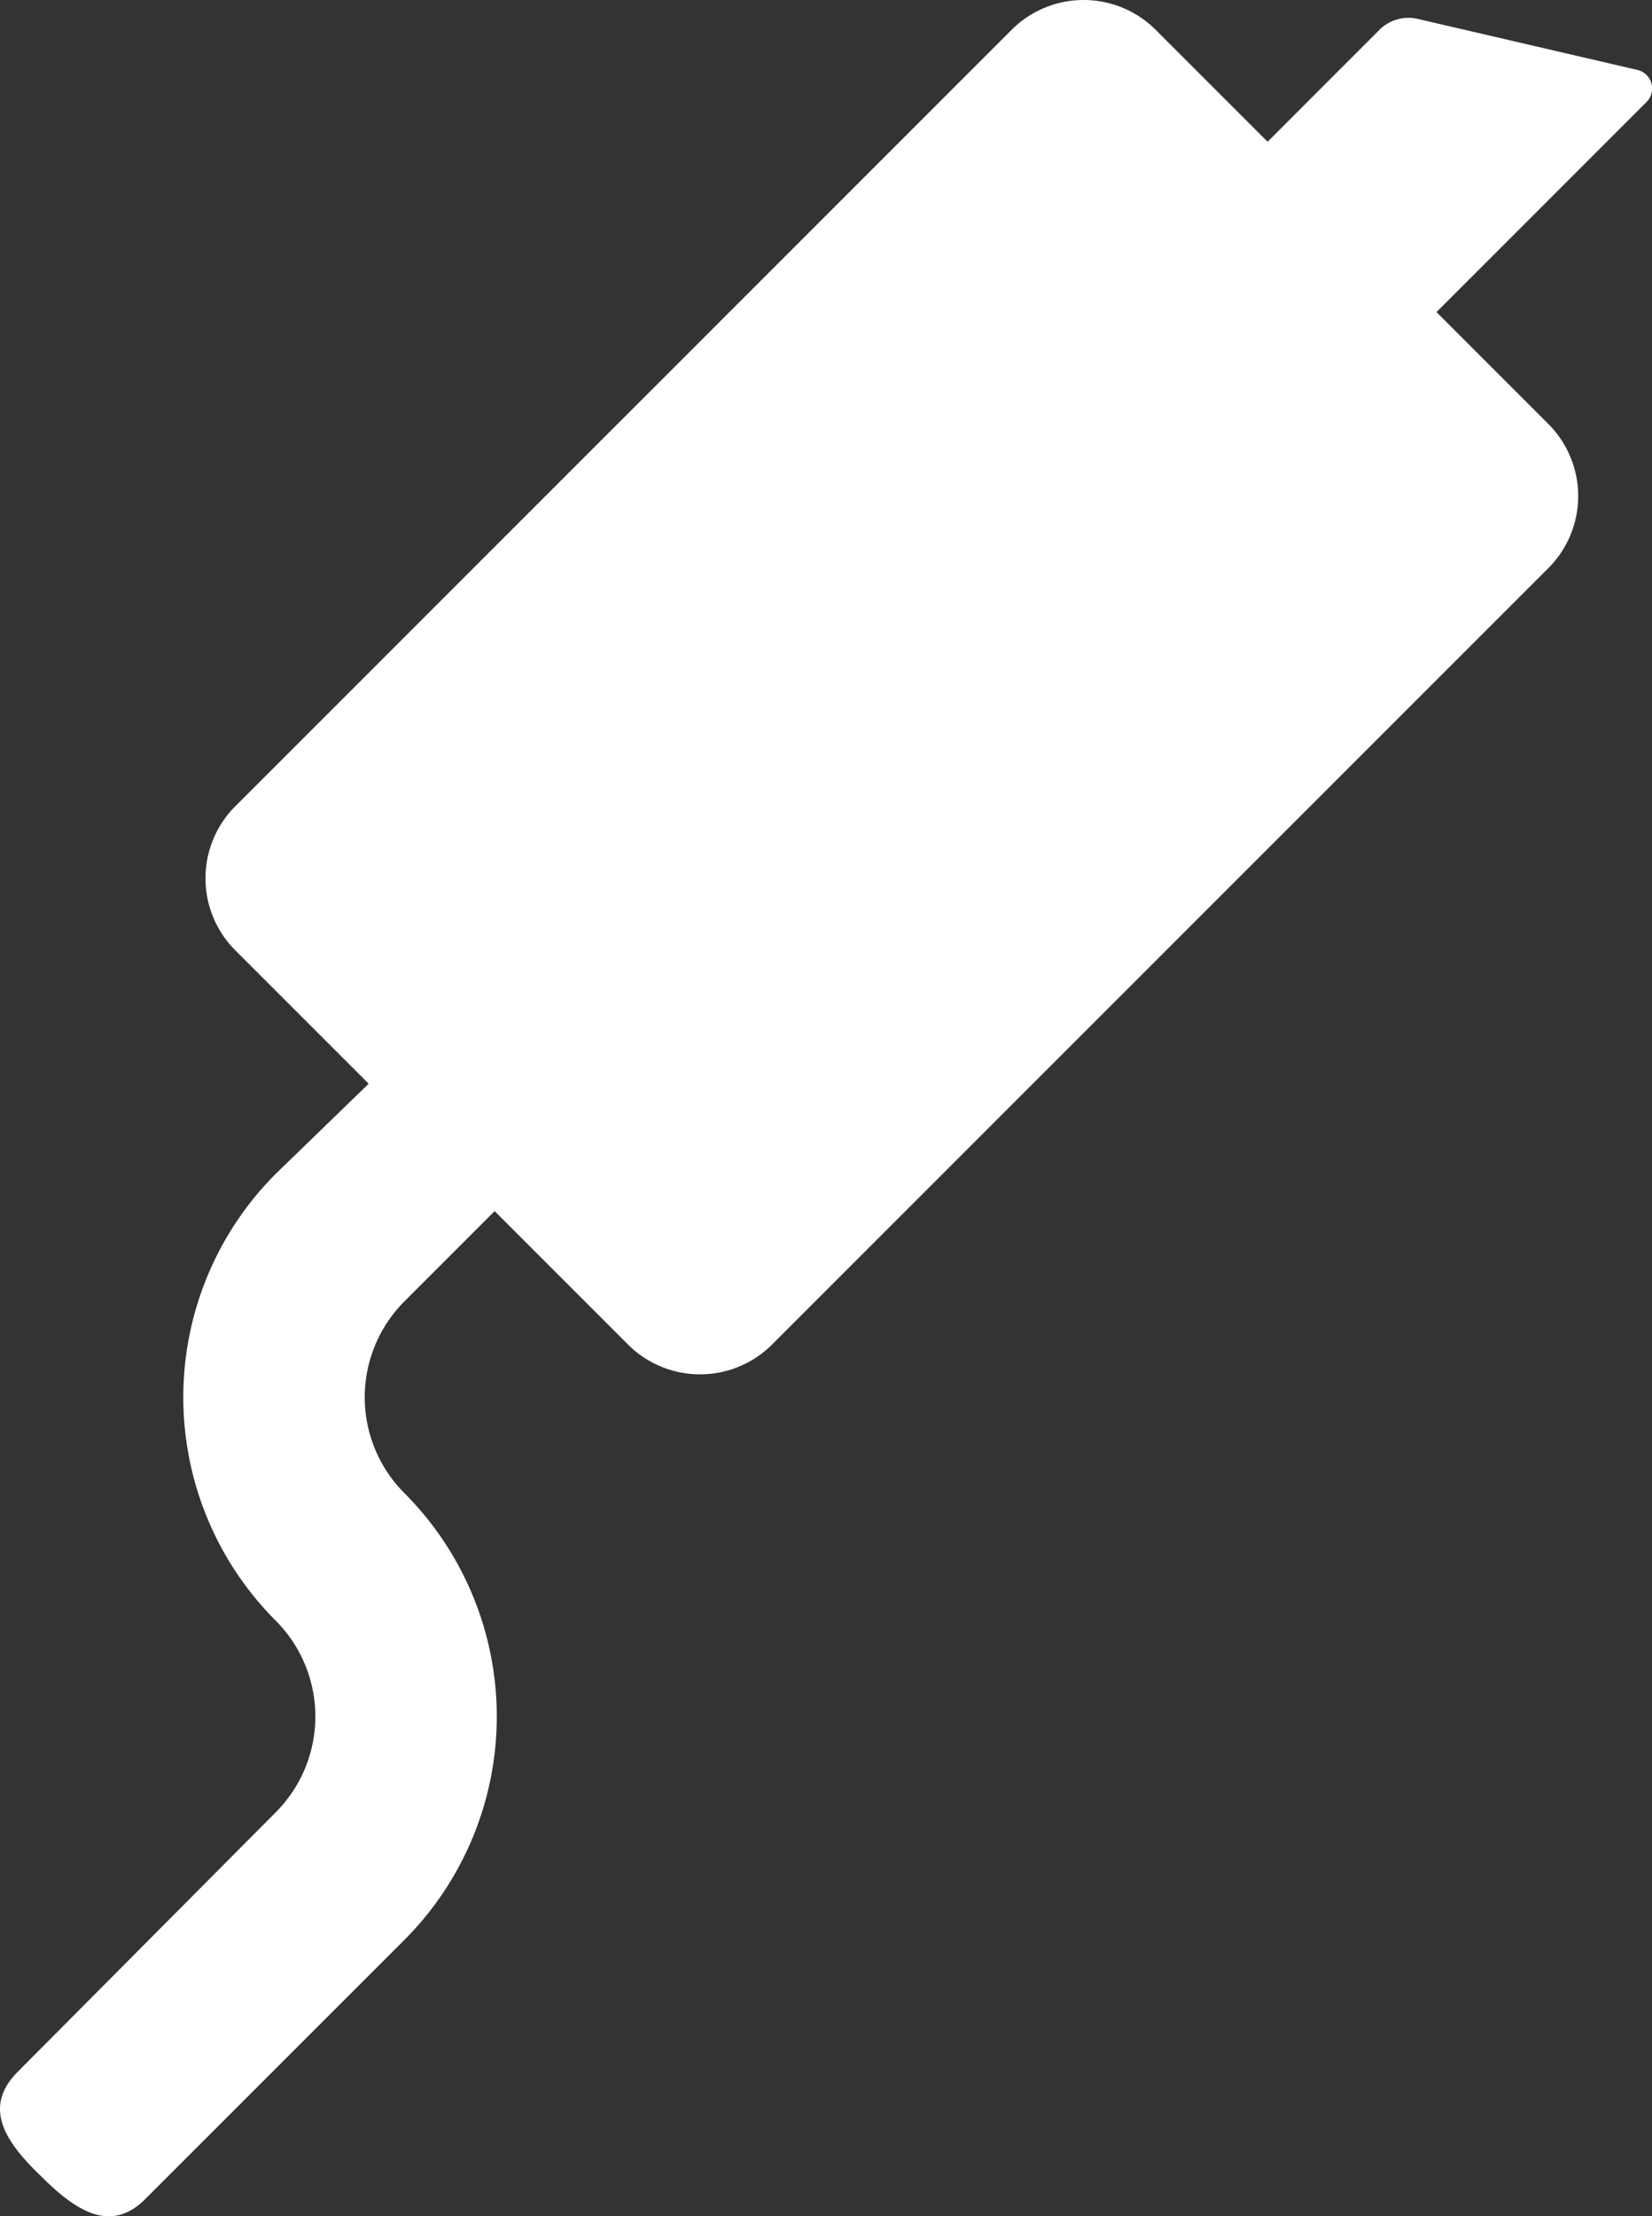 <svg xmlns="http://www.w3.org/2000/svg" width="115.412" height="154.811" viewBox="0 0 115.412 154.811">
  <rect x="0" y="0" width="115.412" height="154.811" fill="#333333" stroke="none"/>
  <g id="Group_58" data-name="Group 58" transform="translate(-832.744 -814)">
    <path id="Path_199" data-name="Path 199" d="M947.2,818.9l-15.5-3.6a2.88,2.88,0,0,0-2.5.7l-7.9,7.9-7.8-7.8a7.122,7.122,0,0,0-10.1,0l-54.2,54.2a7.122,7.122,0,0,0,0,10.1l9.3,9.3L852,896a22.09,22.09,0,0,0,0,31.2,9.476,9.476,0,0,1,0,13.4l-18,18.1c-2.5,2.5-.9,4.9,1.6,7.3,2.5,2.5,4.9,4,7.3,1.6L861,949.5a22.09,22.09,0,0,0,0-31.2,9.476,9.476,0,0,1,0-13.4l6.3-6.3,9.3,9.3a7.122,7.122,0,0,0,10.1,0l54.2-54.2a7.122,7.122,0,0,0,0-10.1l-7.8-7.8,14.7-14.7A1.336,1.336,0,0,0,947.2,818.9Z" fill="#fff"/>
  </g>
</svg>
